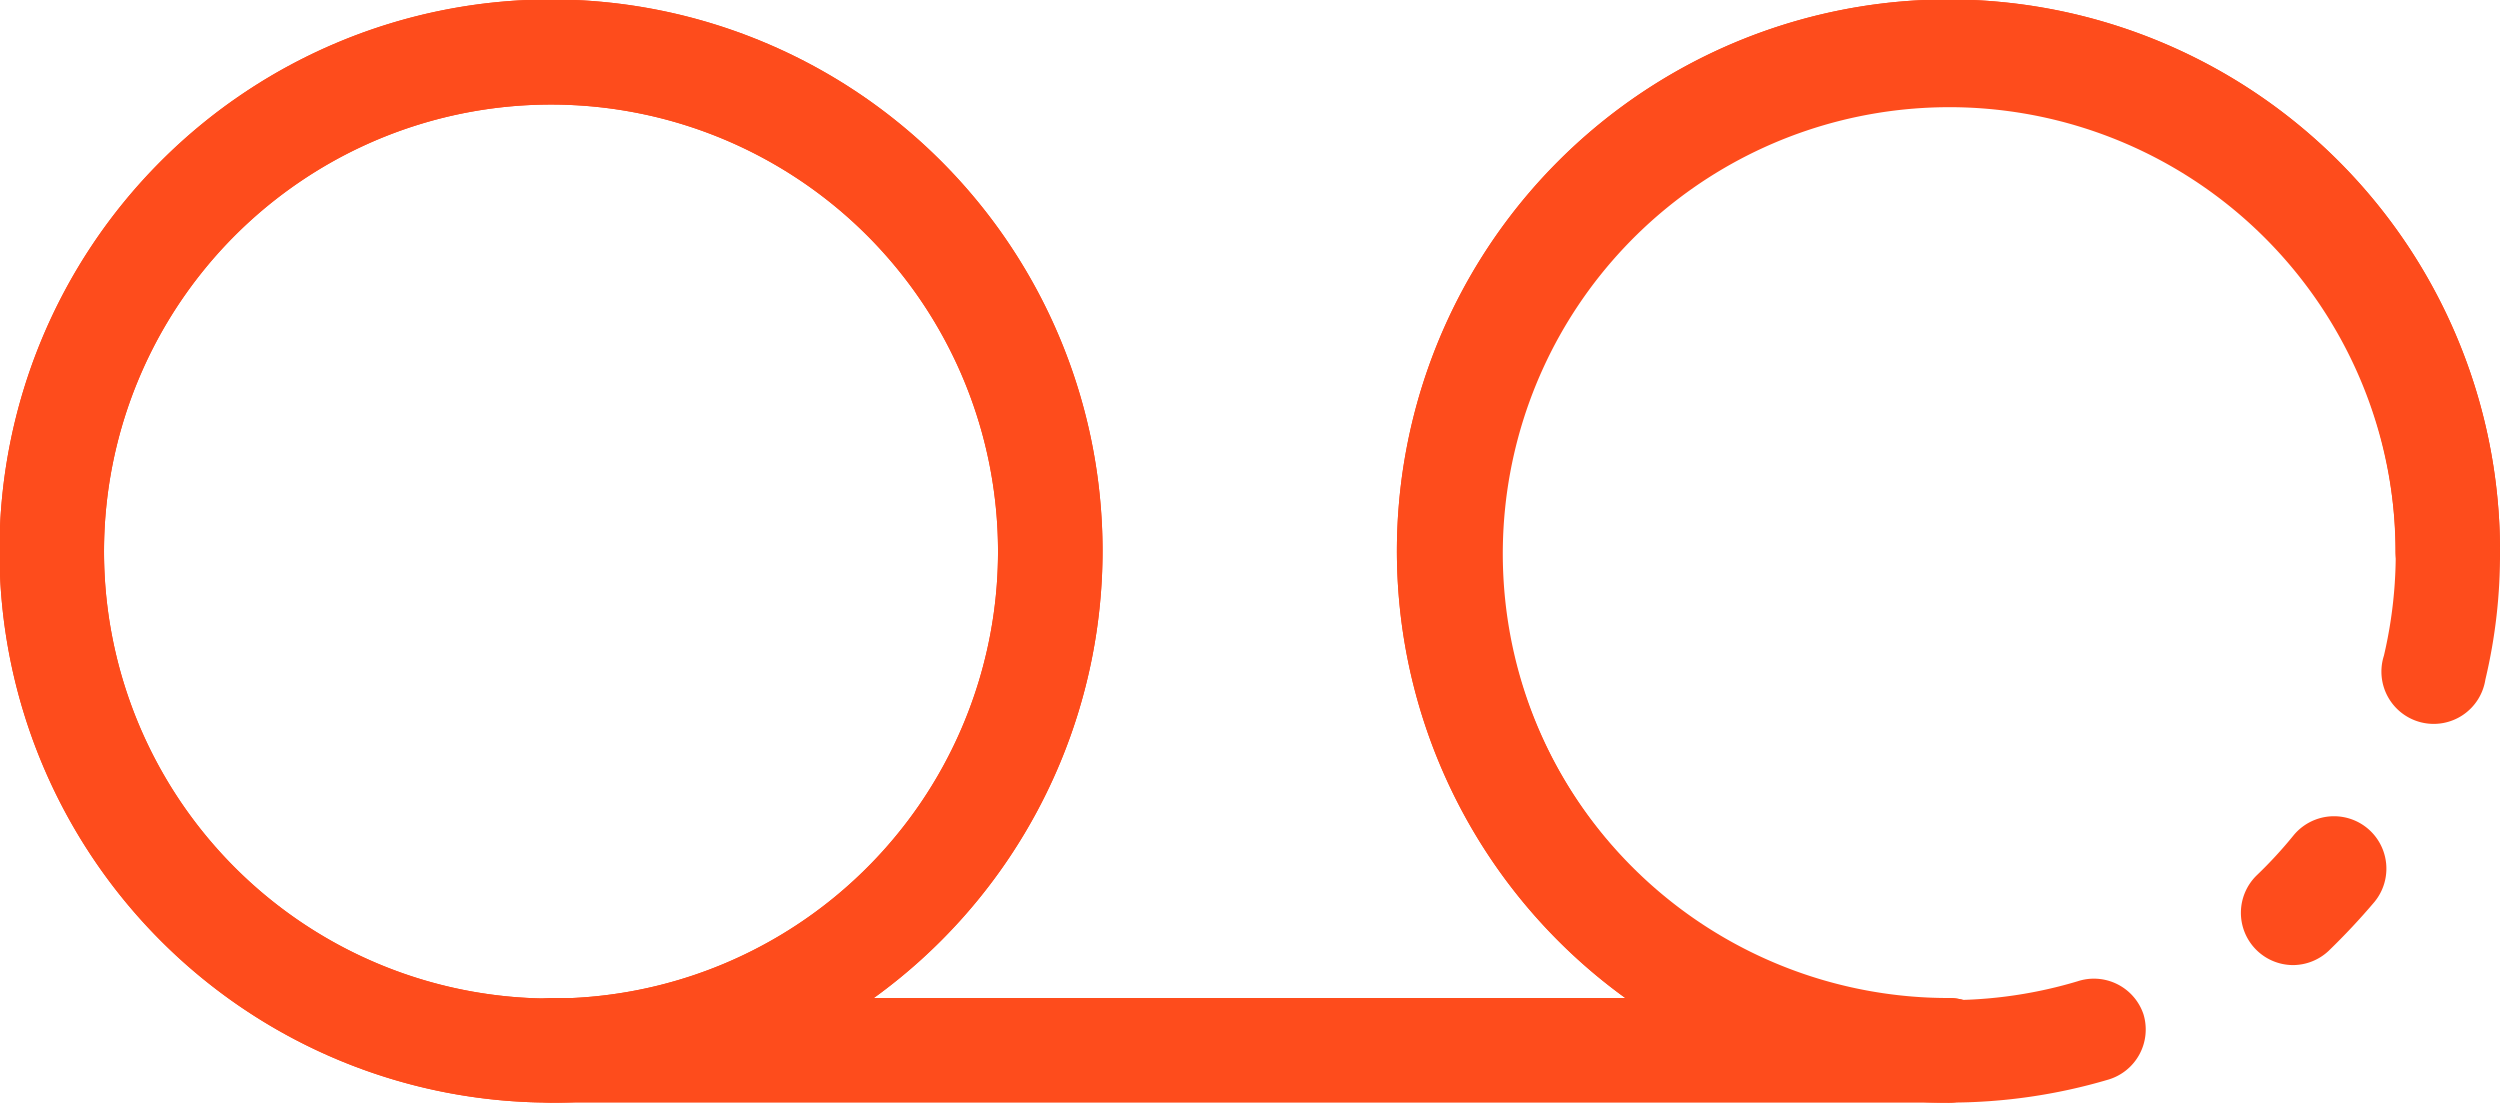 <svg xmlns="http://www.w3.org/2000/svg" viewBox="0 0 47.82 21.09"><defs><style>.cls-1{fill:#fe4c1c;}</style></defs><title>Asset 6</title><g id="Layer_2" data-name="Layer 2"><g id="Layer_1-2" data-name="Layer 1"><path class="cls-1" d="M37.28,21.09A10.55,10.55,0,1,1,47.82,10.54a1,1,0,0,1-2,0,8.55,8.55,0,1,0-8.54,8.55,1,1,0,0,1,0,2Z"/><path class="cls-1" d="M10.54,21.09A10.55,10.55,0,1,1,21.09,10.54,10.56,10.56,0,0,1,10.54,21.09ZM10.54,2a8.55,8.55,0,1,0,8.55,8.54A8.55,8.55,0,0,0,10.54,2Z"/><path class="cls-1" d="M10.54,21.09A10.55,10.55,0,1,1,21.09,10.54,10.56,10.56,0,0,1,10.54,21.09ZM10.54,2a8.55,8.55,0,1,0,8.55,8.54A8.55,8.55,0,0,0,10.54,2Z"/><path class="cls-1" d="M43.85,18.46a1,1,0,0,1-.68-1.72,8.29,8.29,0,0,0,.7-.76,1,1,0,1,1,1.55,1.27c-.27.32-.57.64-.88.94A1,1,0,0,1,43.85,18.46Z"/><path class="cls-1" d="M37.28,21.09A10.55,10.55,0,1,1,47.82,10.54,10.33,10.33,0,0,1,47.54,13a1,1,0,1,1-1.94-.46,8.54,8.54,0,1,0-5.86,6.23A1,1,0,0,1,41,19.4a1,1,0,0,1-.67,1.25A10.68,10.68,0,0,1,37.28,21.09Z"/><path class="cls-1" d="M37.28,21.09H10.54a1,1,0,0,1,0-2H37.28a1,1,0,0,1,0,2Z"/></g></g></svg>